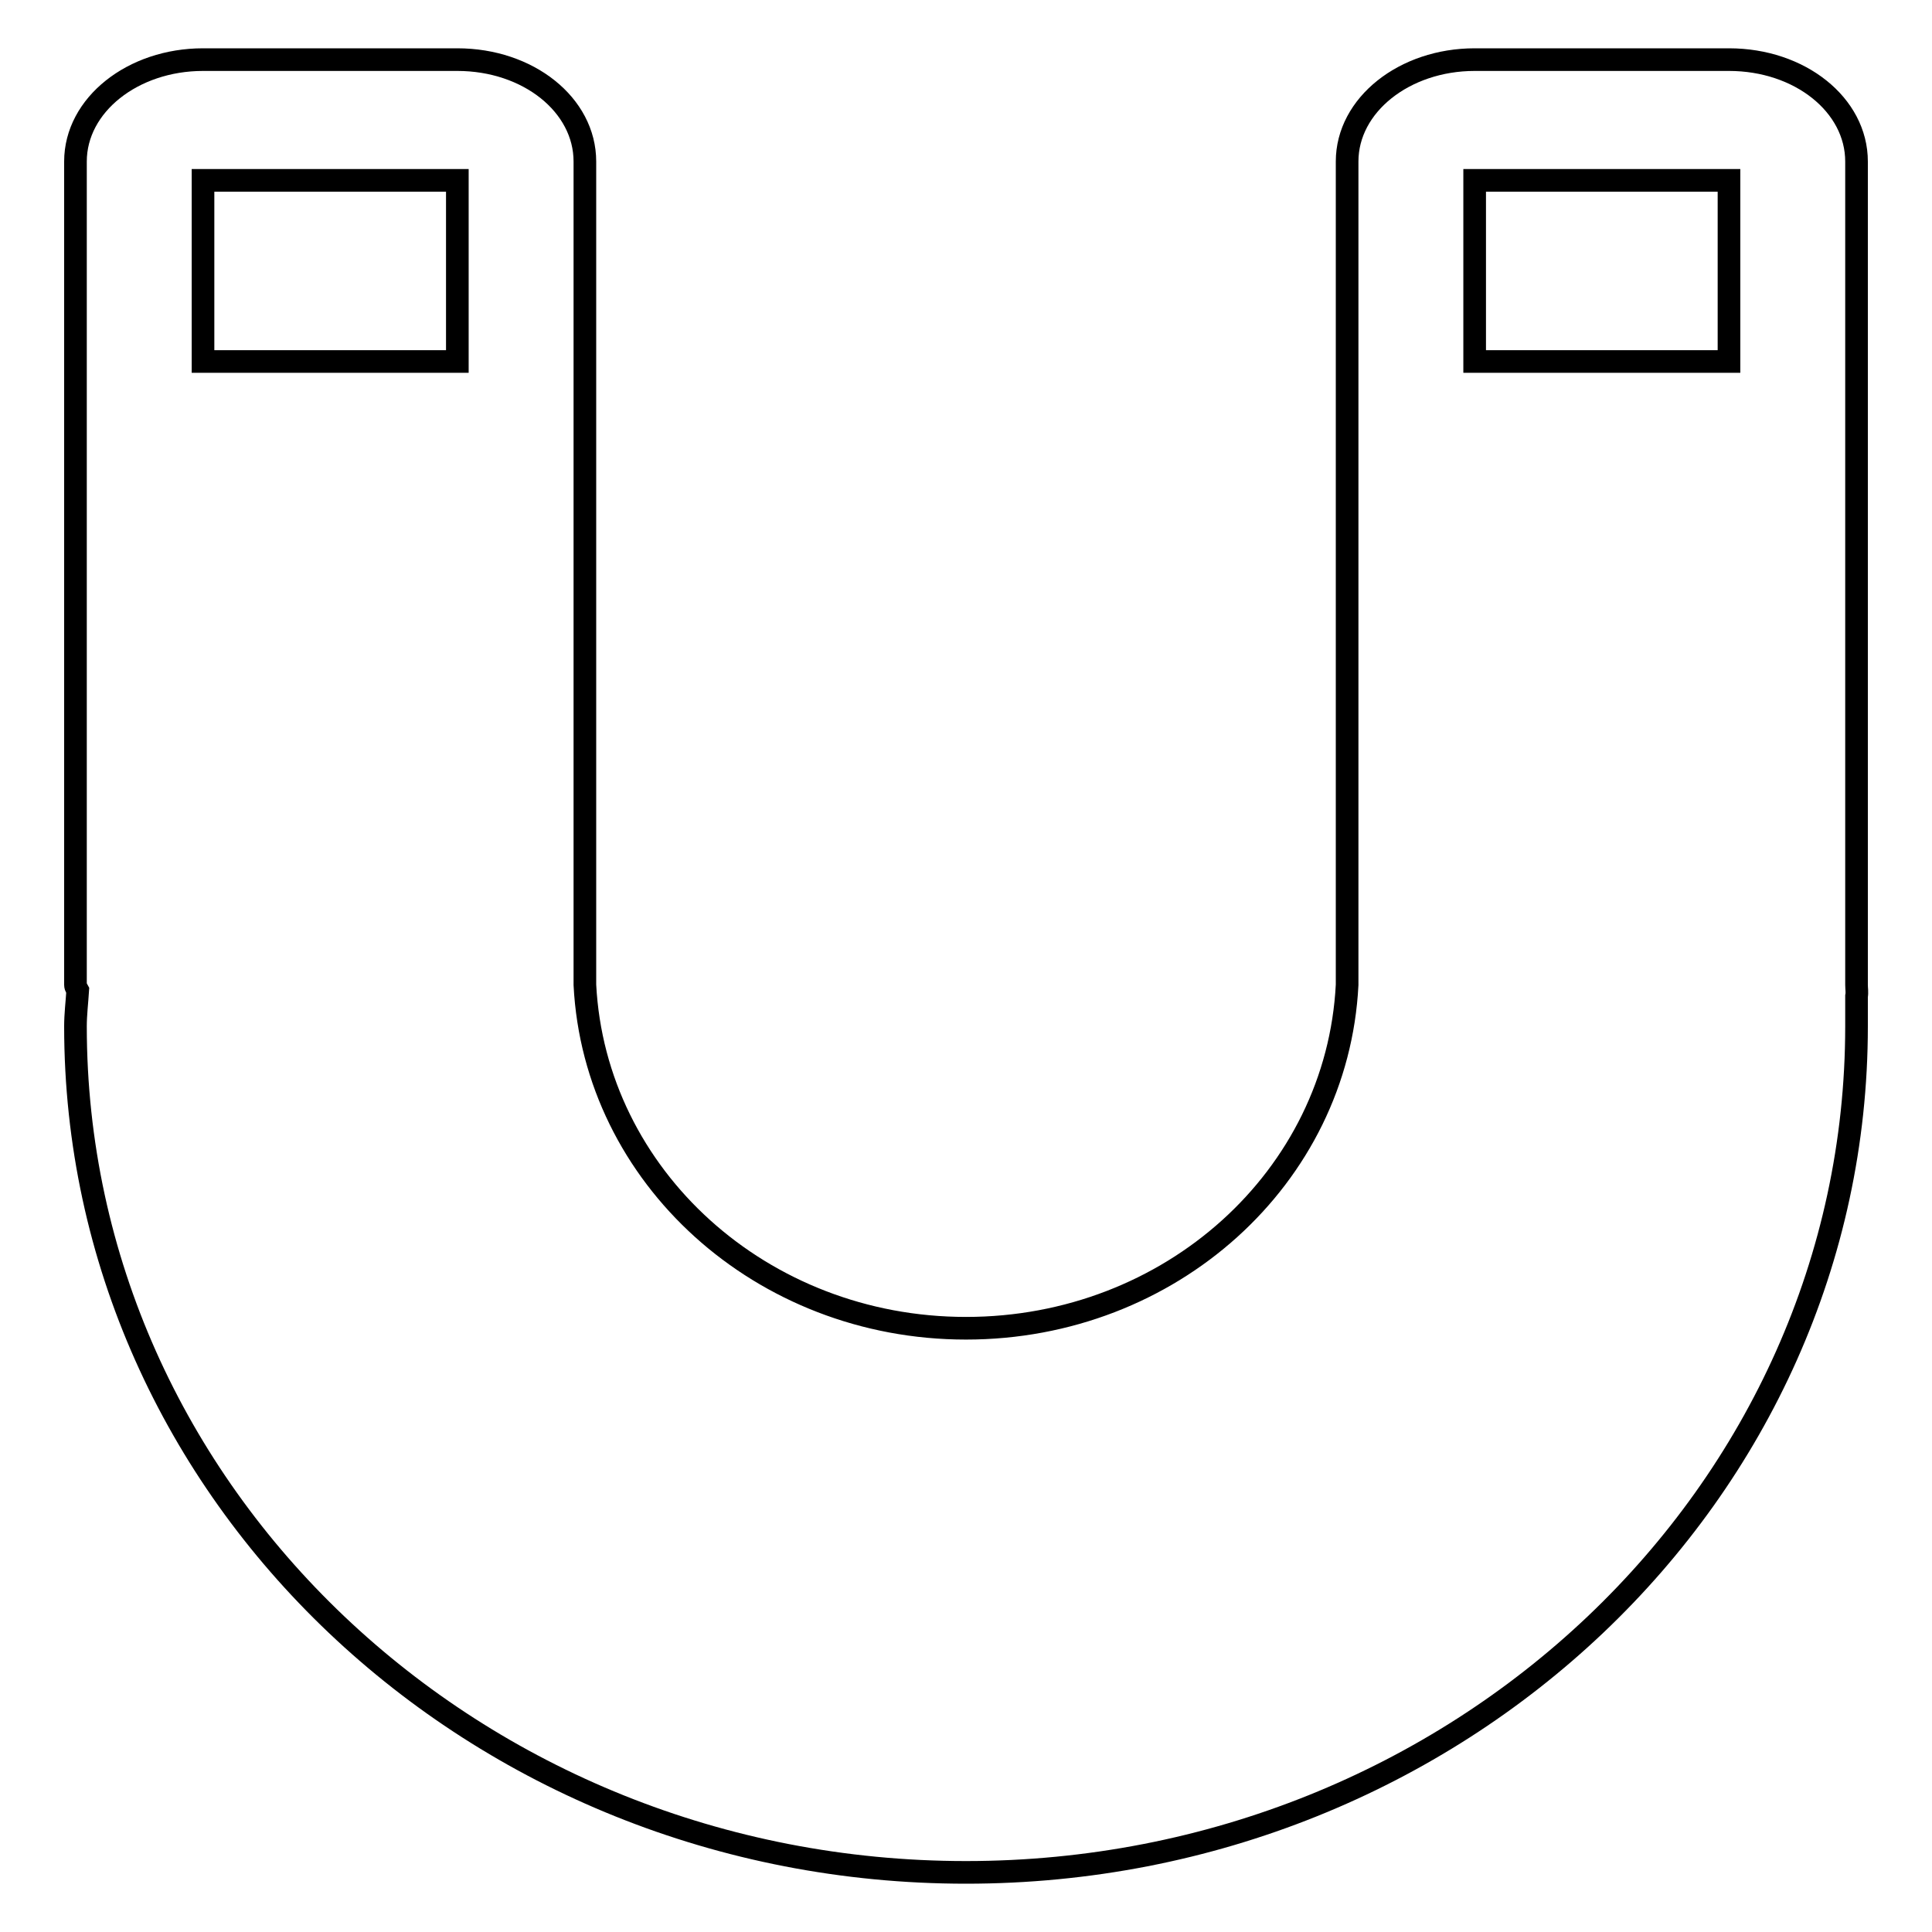 <?xml version="1.0" encoding="utf-8"?>
<!-- Svg Vector Icons : http://www.onlinewebfonts.com/icon -->
<!DOCTYPE svg PUBLIC "-//W3C//DTD SVG 1.1//EN" "http://www.w3.org/Graphics/SVG/1.1/DTD/svg11.dtd">
<svg version="1.1" xmlns="http://www.w3.org/2000/svg" xmlns:xlink="http://www.w3.org/1999/xlink" x="0px" y="0px" viewBox="0 0 256 256" enable-background="new 0 0 256 256" xml:space="preserve">
<g><g><path stroke-width="3" fill-opacity="0" stroke="#000000"  d="M246,21.4c0-7.5-7.5-13.5-16.9-13.5h-33.7c-9.3,0-16.9,6-16.9,13.5v13.3v95.8C177.2,156,155.1,176,128,176c-27.1,0-49.2-20.1-50.5-45.5c0-0.8,0-1.7,0-2.5V34.9V21.4c0-7.5-7.5-13.5-16.9-13.5H26.9c-9.3,0-16.9,6-16.9,13.5v109.1c0,0.3,0.2,0.5,0.3,0.7c-0.1,1.6-0.3,3.2-0.3,4.8c0,61.9,52.9,112.1,118,112.1c65.1,0,118-50.2,118-112.1c0-1.3,0-2.6,0-4c0.1-0.5,0-1,0-1.5V21.4L246,21.4z M229.1,23.9v24h-33.7v-24H229.1L229.1,23.9z M60.6,23.9v24H26.9v-24H60.6L60.6,23.9z"/></g></g>
</svg>